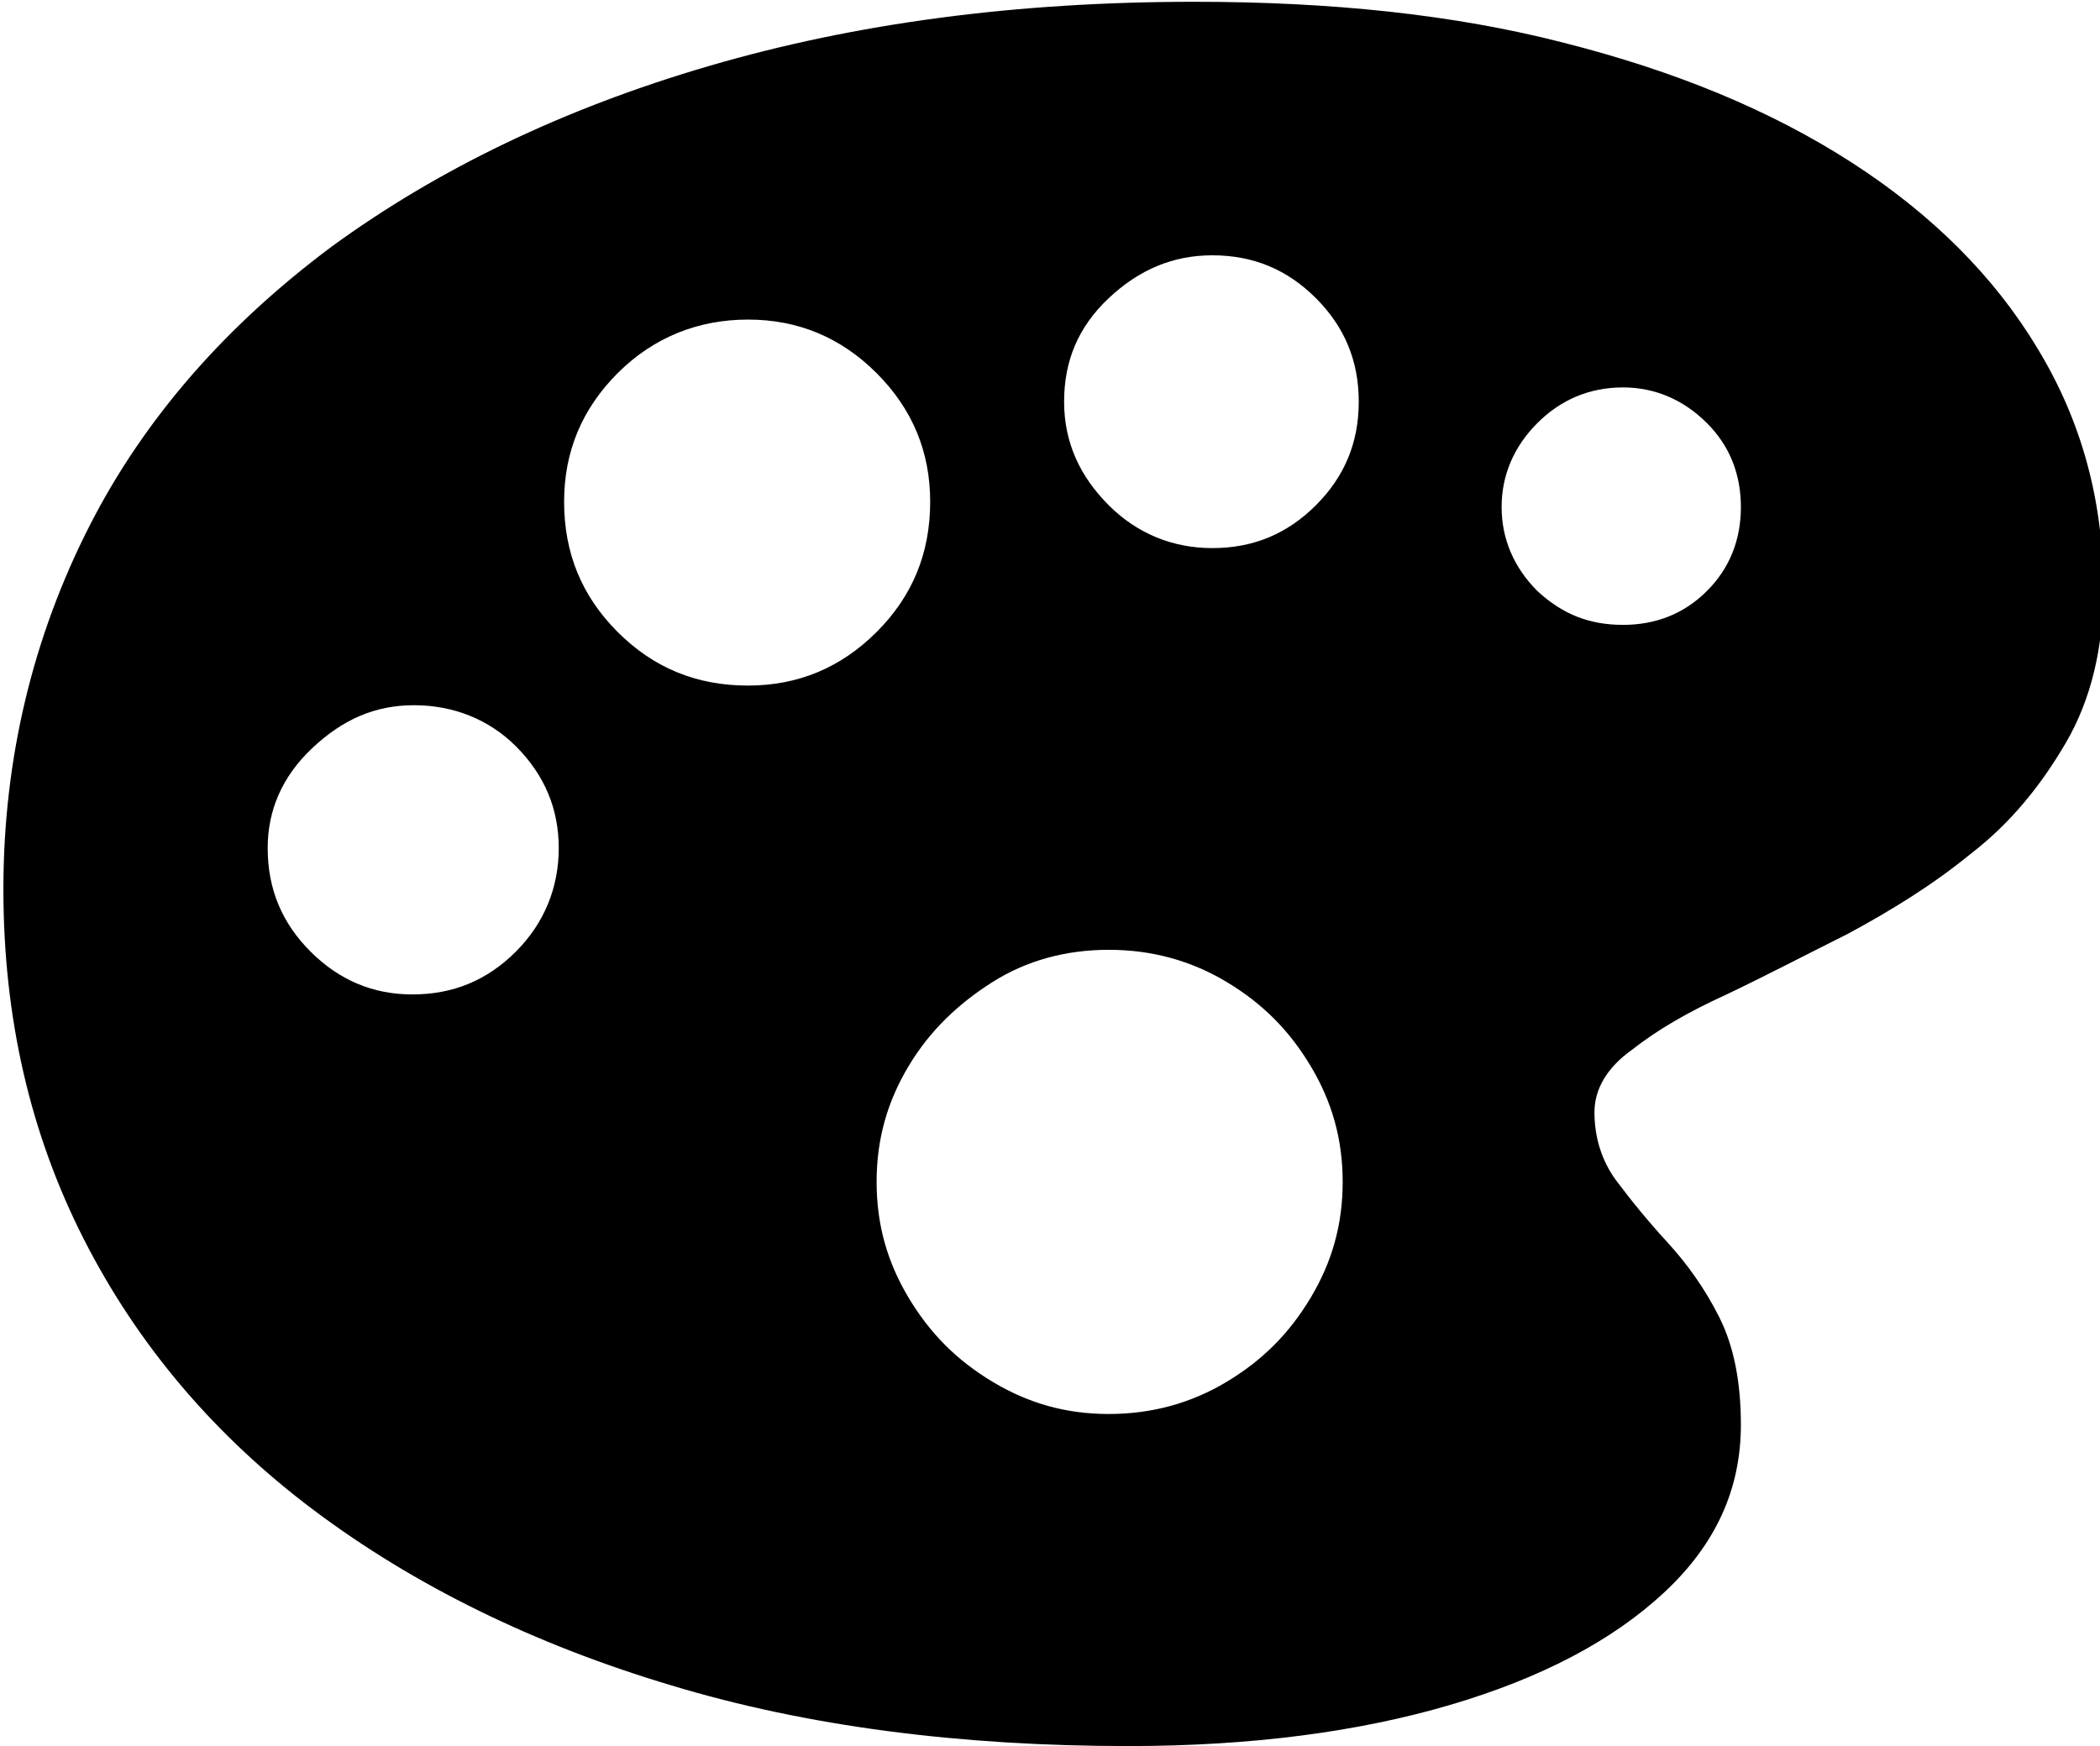<?xml version="1.0" encoding="utf-8"?>
<!-- Generator: Adobe Illustrator 25.2.1, SVG Export Plug-In . SVG Version: 6.00 Build 0)  -->
<svg version="1.1" id="Layer_1" xmlns="http://www.w3.org/2000/svg" xmlns:xlink="http://www.w3.org/1999/xlink" x="0px" y="0px"
	 viewBox="0 0 117.6 97.8" style="enable-background:new 0 0 117.6 97.8;" xml:space="preserve">
<g id="Symbols">
	<g id="Regular-M" transform="matrix(1 0 0 1 1382.29 1126)">
		<path d="M-1319.1-1028.2c6.9,0,12.9-0.8,18-2.3s9.1-3.6,12-6.3c2.9-2.7,4.3-5.8,4.3-9.4c0-2.4-0.4-4.4-1.2-6
			c-0.8-1.6-1.8-3-2.9-4.2c-1.1-1.2-2-2.3-2.9-3.5c-0.8-1.1-1.2-2.4-1.2-3.8c0-1.3,0.7-2.5,2.1-3.5c1.4-1.1,3.1-2.1,5.3-3.1
			c2.1-1,4.4-2.2,6.8-3.4c2.4-1.3,4.7-2.7,6.9-4.5c2.2-1.7,3.9-3.8,5.3-6.2c1.4-2.4,2.1-5.3,2.1-8.6c0-4.9-1.2-9.4-3.7-13.5
			c-2.4-4-5.9-7.5-10.4-10.4c-4.5-2.9-9.8-5.1-16.1-6.7c-6.2-1.6-13.1-2.3-20.7-2.3c-10,0-19,1.2-27.2,3.6
			c-8.2,2.4-15.2,5.8-21.1,10.1c-5.9,4.4-10.5,9.6-13.6,15.7s-4.8,12.9-4.8,20.3c0,7.2,1.5,13.7,4.5,19.6c3,5.9,7.3,11,12.9,15.2
			s12.3,7.5,20,9.8C-1337.1-1029.3-1328.5-1028.2-1319.1-1028.2z M-1320.2-1046.8c-2.4,0-4.5-0.6-6.5-1.8s-3.5-2.7-4.7-4.7
			c-1.2-2-1.8-4.1-1.8-6.5c0-2.4,0.6-4.5,1.8-6.5c1.2-2,2.8-3.5,4.7-4.7s4.1-1.8,6.5-1.8c2.4,0,4.6,0.6,6.6,1.8s3.5,2.7,4.7,4.7
			c1.2,2,1.8,4.1,1.8,6.5c0,2.4-0.6,4.5-1.8,6.5c-1.2,2-2.7,3.5-4.7,4.7S-1317.8-1046.8-1320.2-1046.8z M-1359.2-1070.3
			c-2.2,0-4.1-0.8-5.7-2.4s-2.4-3.5-2.4-5.8c0-2.1,0.8-4,2.5-5.6s3.5-2.4,5.7-2.4c2.2,0,4.2,0.8,5.7,2.3c1.6,1.6,2.4,3.5,2.4,5.7
			c0,2.2-0.8,4.2-2.4,5.8S-1356.9-1070.3-1359.2-1070.3z M-1340.4-1087.6c-2.9,0-5.3-1-7.3-3c-2-2-3-4.4-3-7.3c0-2.8,1-5.2,3-7.2
			c2-2,4.5-3,7.3-3c2.8,0,5.2,1,7.2,3s3,4.4,3,7.2c0,2.9-1,5.3-3,7.3C-1335.2-1088.6-1337.6-1087.6-1340.4-1087.6z M-1314.4-1095.3
			c-2.2,0-4.2-0.8-5.8-2.4s-2.5-3.5-2.5-5.8c0-2.3,0.8-4.2,2.5-5.8s3.6-2.4,5.8-2.4c2.3,0,4.2,0.8,5.8,2.4s2.4,3.5,2.4,5.8
			c0,2.3-0.8,4.2-2.4,5.8S-1312.1-1095.3-1314.4-1095.3z M-1291.4-1091c-1.9,0-3.4-0.6-4.8-1.9c-1.3-1.3-2-2.9-2-4.7s0.7-3.4,2-4.7
			c1.3-1.3,2.9-2,4.8-2c1.8,0,3.4,0.7,4.7,2c1.3,1.3,1.9,2.9,1.9,4.7s-0.6,3.4-1.9,4.7C-1288-1091.6-1289.6-1091-1291.4-1091z"/>
	</g>
</g>
</svg>
